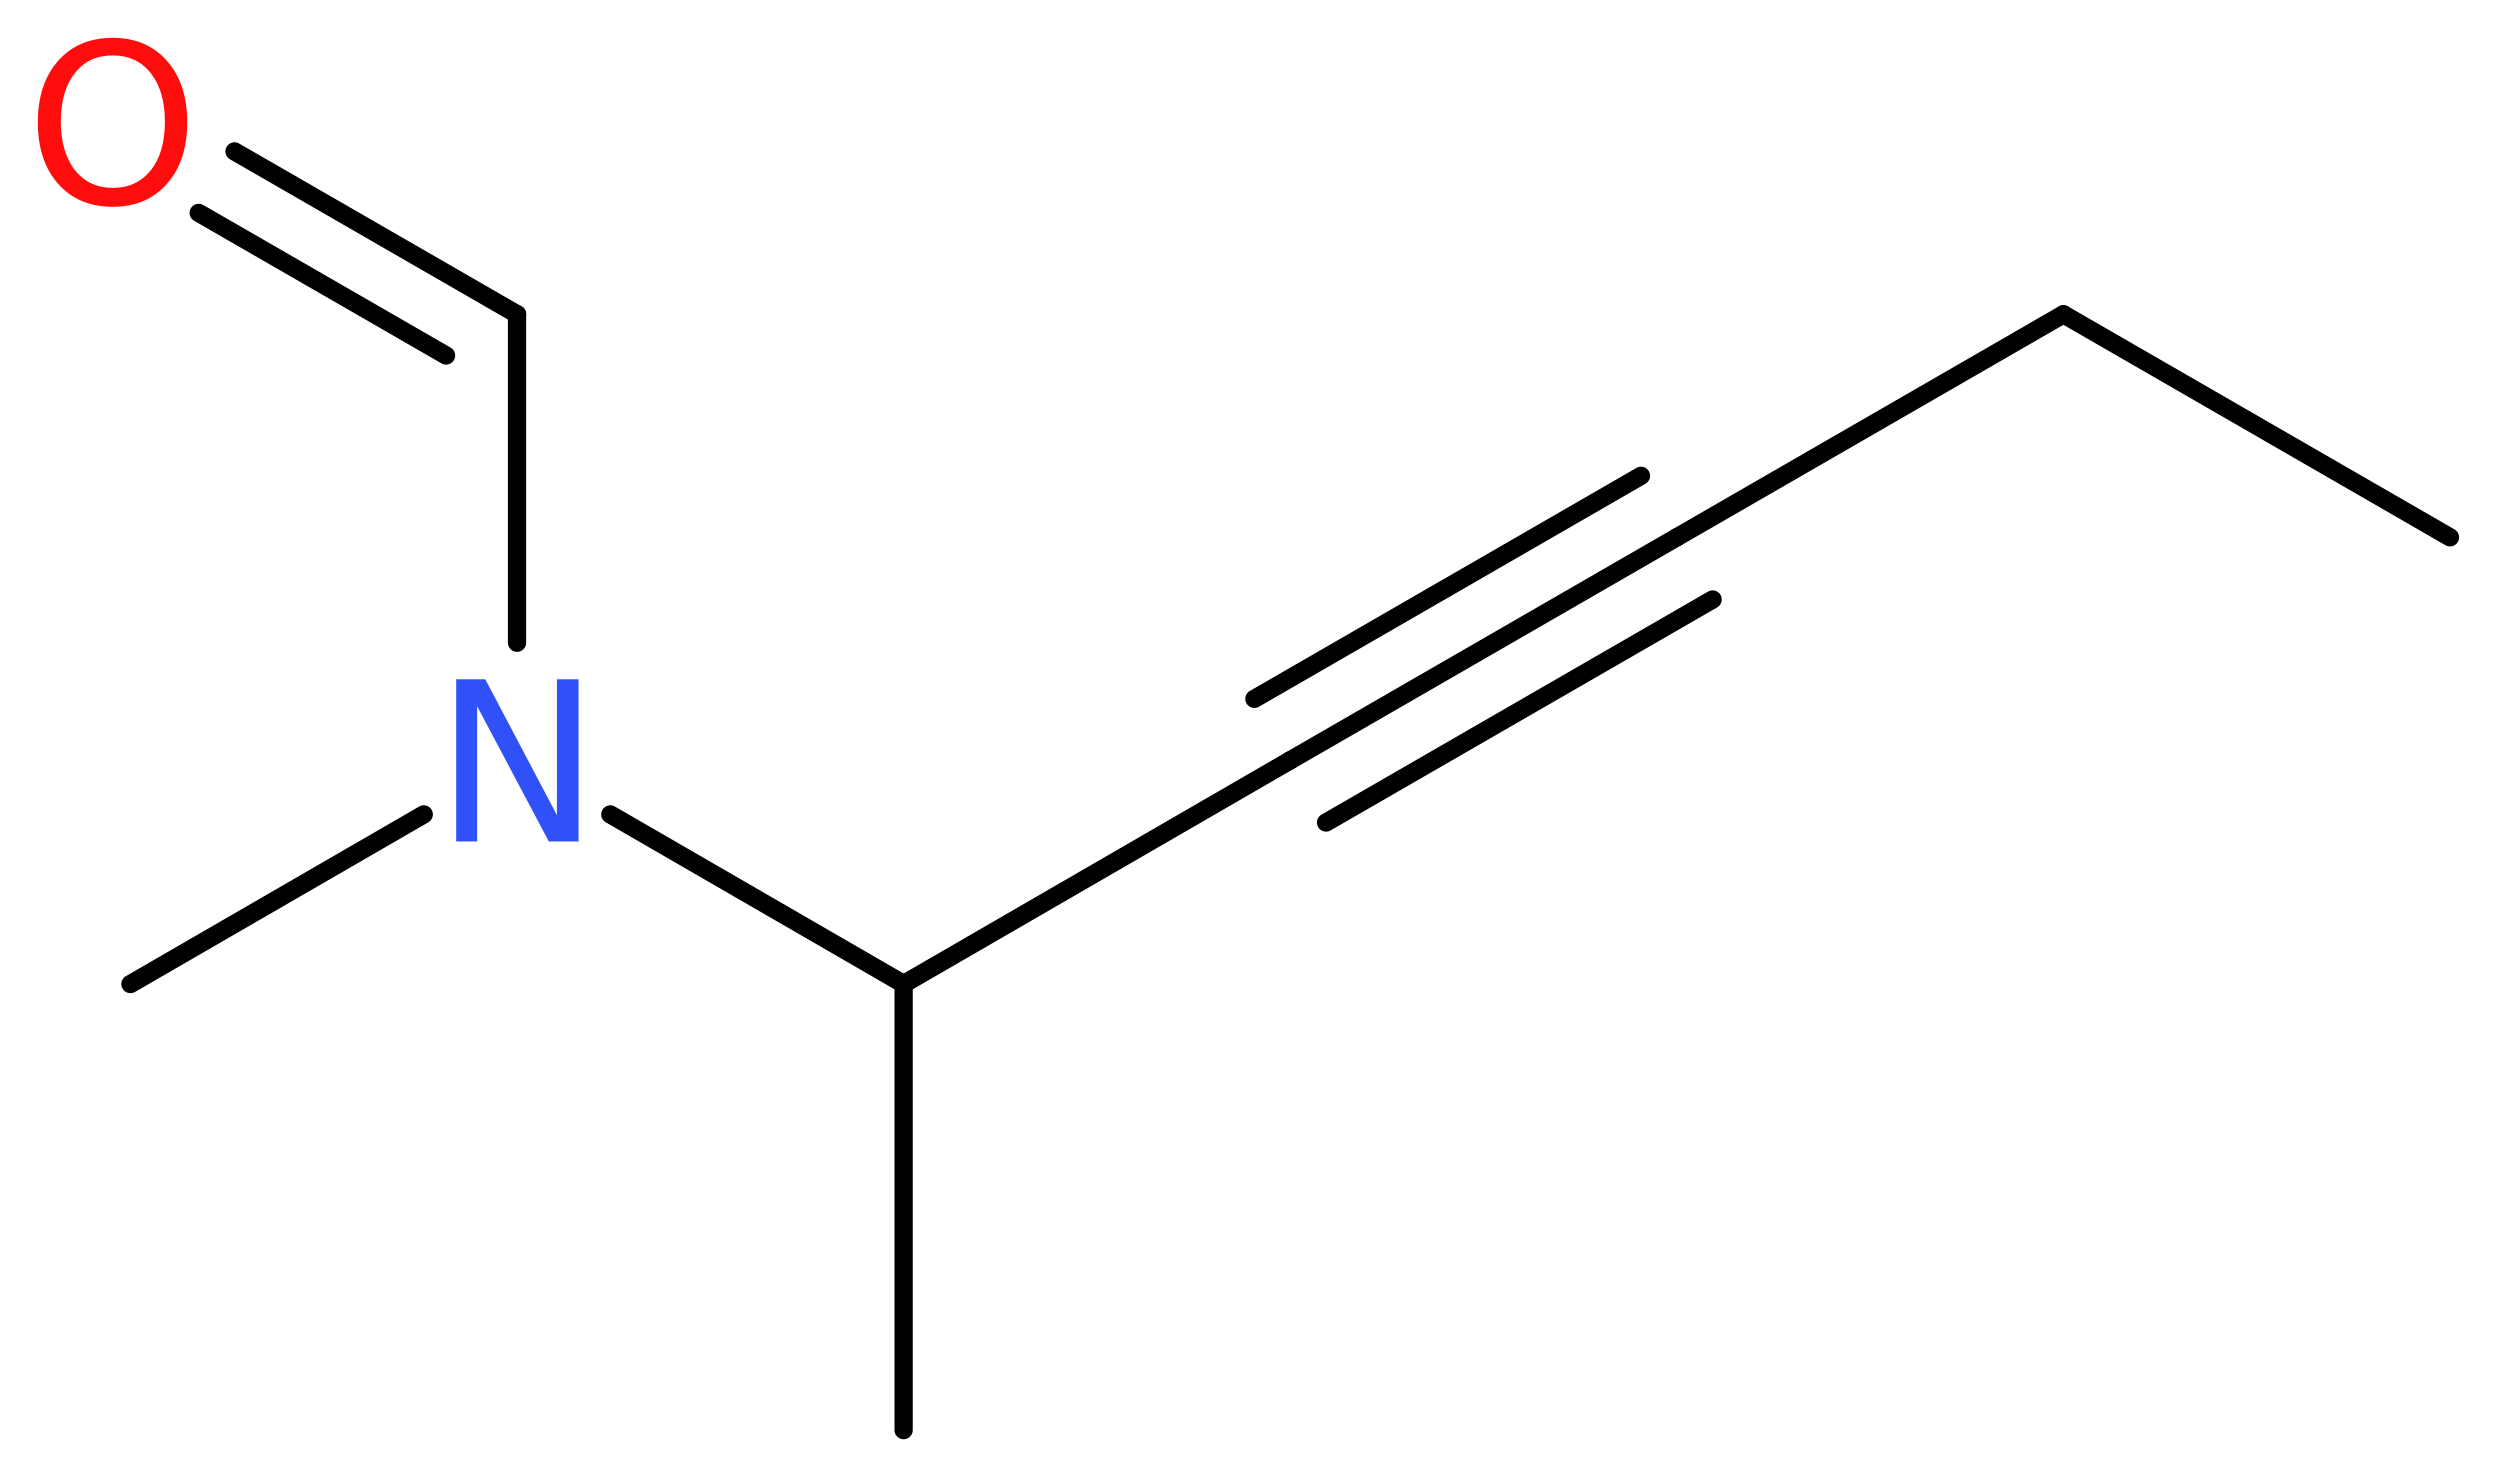 <?xml version='1.0' encoding='UTF-8'?>
<!DOCTYPE svg PUBLIC "-//W3C//DTD SVG 1.1//EN" "http://www.w3.org/Graphics/SVG/1.1/DTD/svg11.dtd">
<svg version='1.2' xmlns='http://www.w3.org/2000/svg' xmlns:xlink='http://www.w3.org/1999/xlink' width='36.99mm' height='21.86mm' viewBox='0 0 36.99 21.86'>
  <desc>Generated by the Chemistry Development Kit (http://github.com/cdk)</desc>
  <g stroke-linecap='round' stroke-linejoin='round' stroke='#000000' stroke-width='.27' fill='#FF0D0D'>
    <rect x='.0' y='.0' width='37.0' height='22.0' fill='#FFFFFF' stroke='none'/>
    <g id='mol1' class='mol'>
      <line id='mol1bnd1' class='bond' x1='36.25' y1='7.95' x2='30.53' y2='4.65'/>
      <line id='mol1bnd2' class='bond' x1='30.53' y1='4.65' x2='24.81' y2='7.95'/>
      <g id='mol1bnd3' class='bond'>
        <line x1='24.81' y1='7.95' x2='19.09' y2='11.25'/>
        <line x1='25.34' y1='8.87' x2='19.62' y2='12.17'/>
        <line x1='24.28' y1='7.04' x2='18.56' y2='10.34'/>
      </g>
      <line id='mol1bnd4' class='bond' x1='19.09' y1='11.25' x2='13.37' y2='14.56'/>
      <line id='mol1bnd5' class='bond' x1='13.37' y1='14.56' x2='13.37' y2='21.16'/>
      <line id='mol1bnd6' class='bond' x1='13.37' y1='14.56' x2='9.03' y2='12.05'/>
      <line id='mol1bnd7' class='bond' x1='6.27' y1='12.05' x2='1.93' y2='14.56'/>
      <line id='mol1bnd8' class='bond' x1='7.65' y1='9.51' x2='7.65' y2='4.65'/>
      <g id='mol1bnd9' class='bond'>
        <line x1='7.65' y1='4.65' x2='3.47' y2='2.24'/>
        <line x1='6.6' y1='5.26' x2='2.94' y2='3.15'/>
      </g>
      <path id='mol1atm7' class='atom' d='M6.75 10.05h.43l1.06 2.01v-2.01h.32v2.4h-.44l-1.06 -2.0v2.0h-.31v-2.4z' stroke='none' fill='#3050F8'/>
      <path id='mol1atm10' class='atom' d='M1.67 .82q-.36 .0 -.56 .26q-.21 .26 -.21 .72q.0 .45 .21 .72q.21 .26 .56 .26q.35 .0 .56 -.26q.21 -.26 .21 -.72q.0 -.45 -.21 -.72q-.21 -.26 -.56 -.26zM1.67 .56q.5 .0 .8 .34q.3 .34 .3 .91q.0 .57 -.3 .91q-.3 .34 -.8 .34q-.51 .0 -.81 -.34q-.3 -.34 -.3 -.91q.0 -.57 .3 -.91q.3 -.34 .81 -.34z' stroke='none'/>
    </g>
  </g>
</svg>
